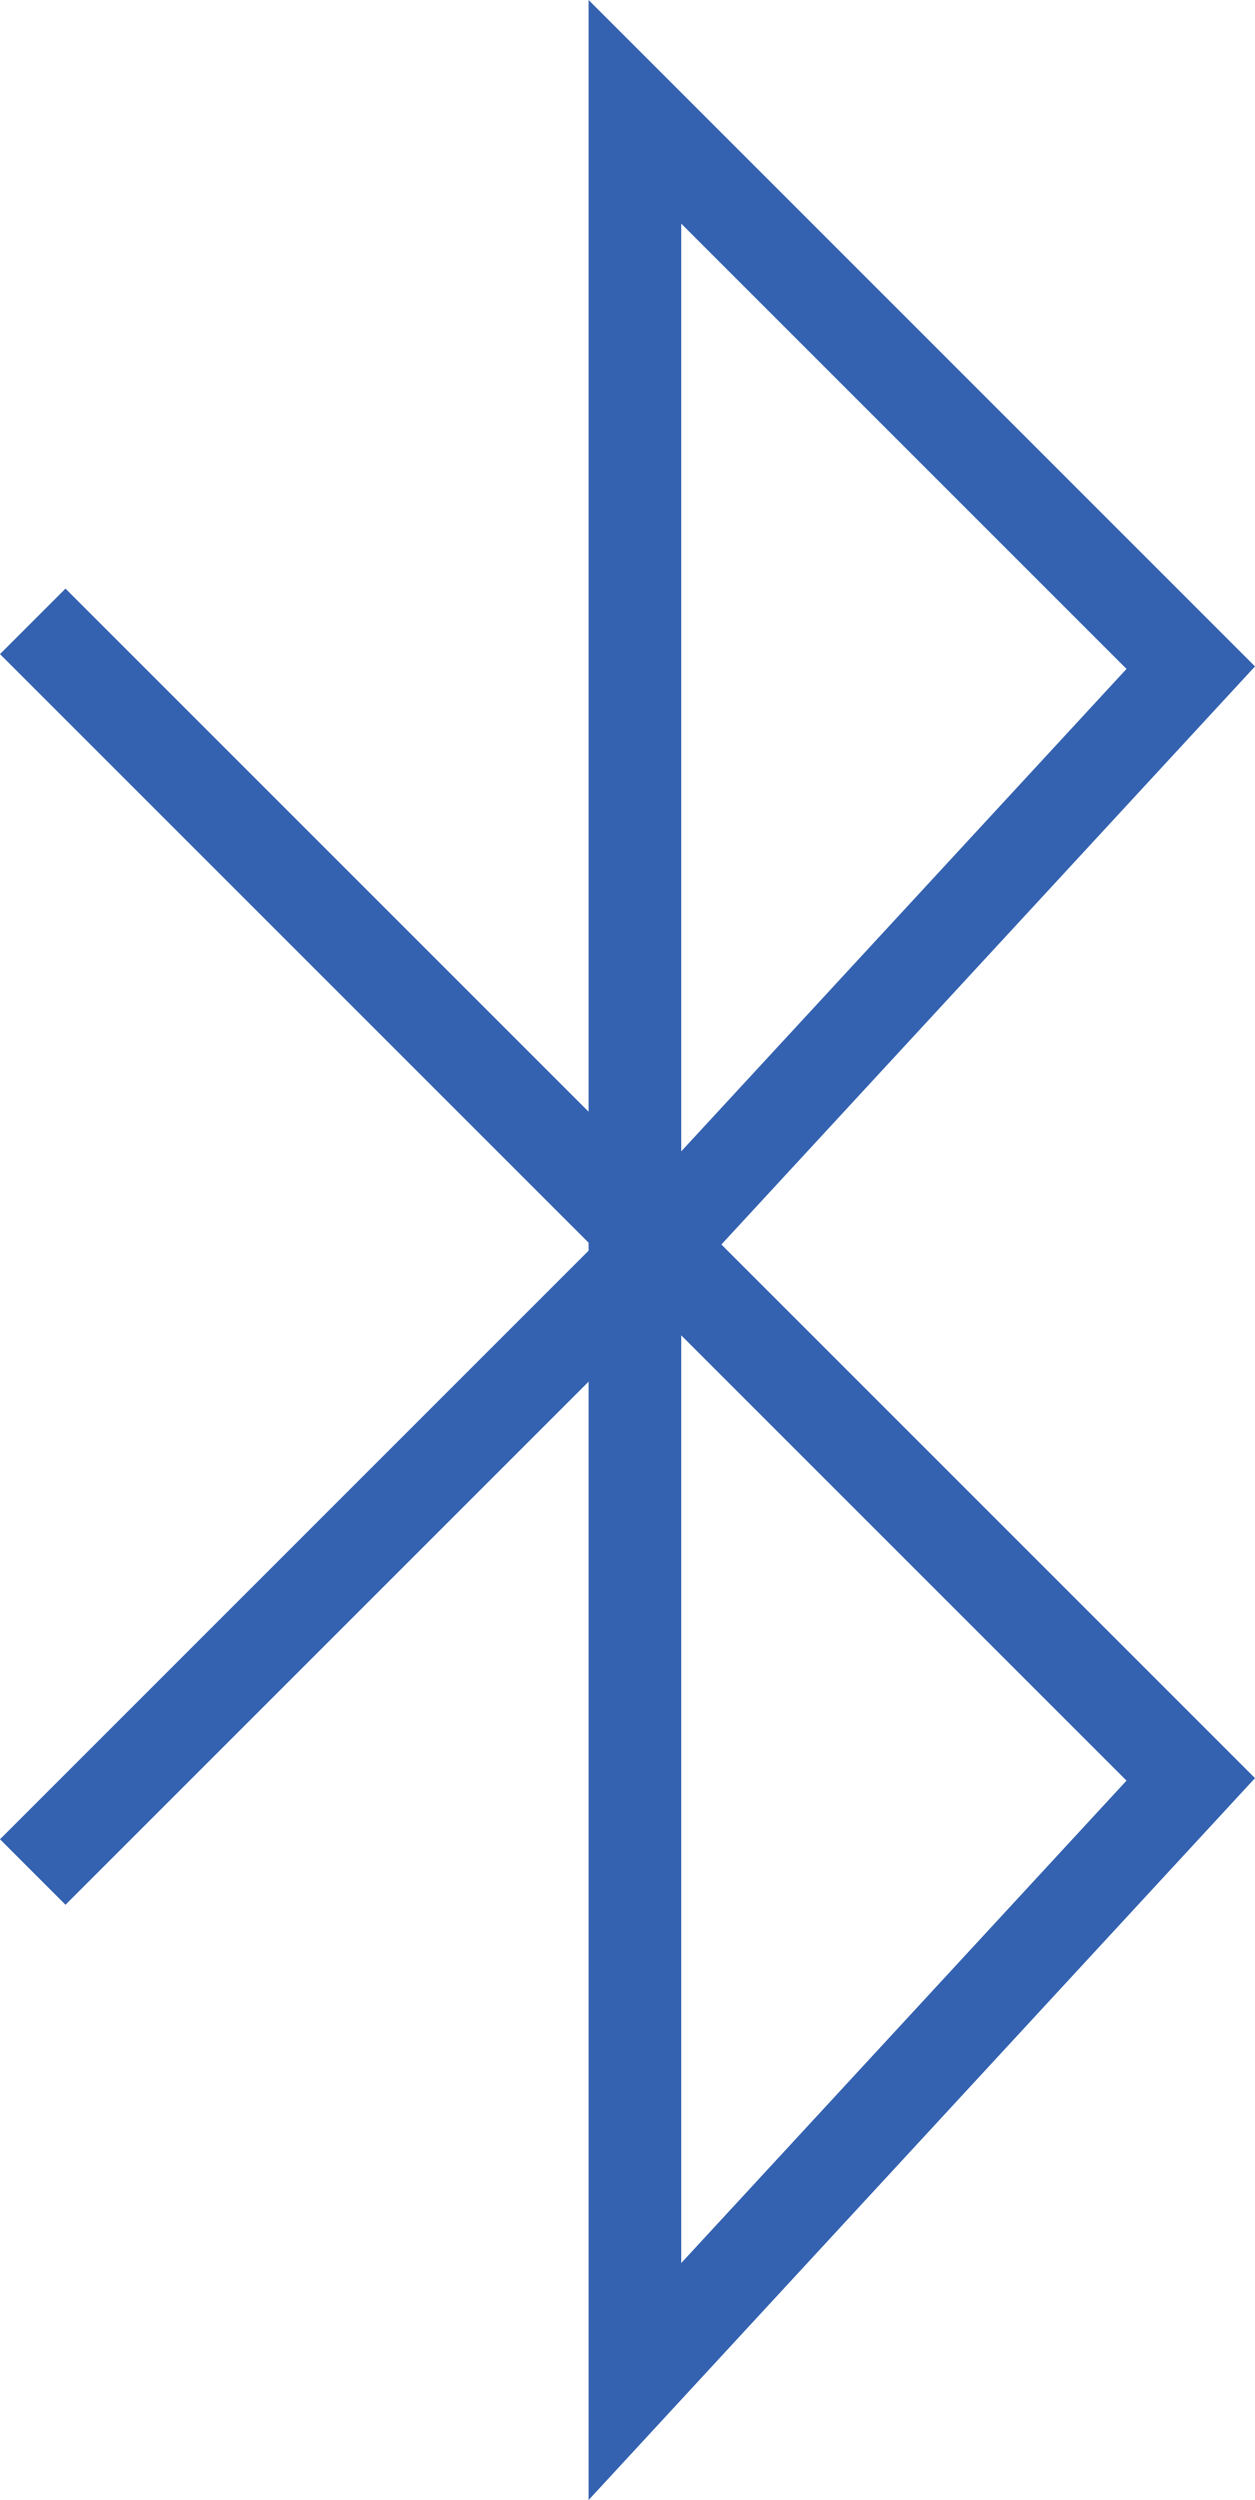 <svg xmlns="http://www.w3.org/2000/svg" width="27.094" height="53.972" viewBox="0 0 27.094 53.972">
  <path id="bluetooth" d="M40.533,14.387,26.146,0V24L14.853,12.707l-1.414,1.414L26.146,26.828V27L13.439,39.707l1.414,1.414L26.146,29.828V53.972L40.533,38.387l-11.52-11.52ZM28.146,4.828l9.613,9.613L28.146,24.856Zm0,44.028V28.828l9.613,9.613Z" transform="translate(-13.439)" fill="#3462b1"/>
</svg>
